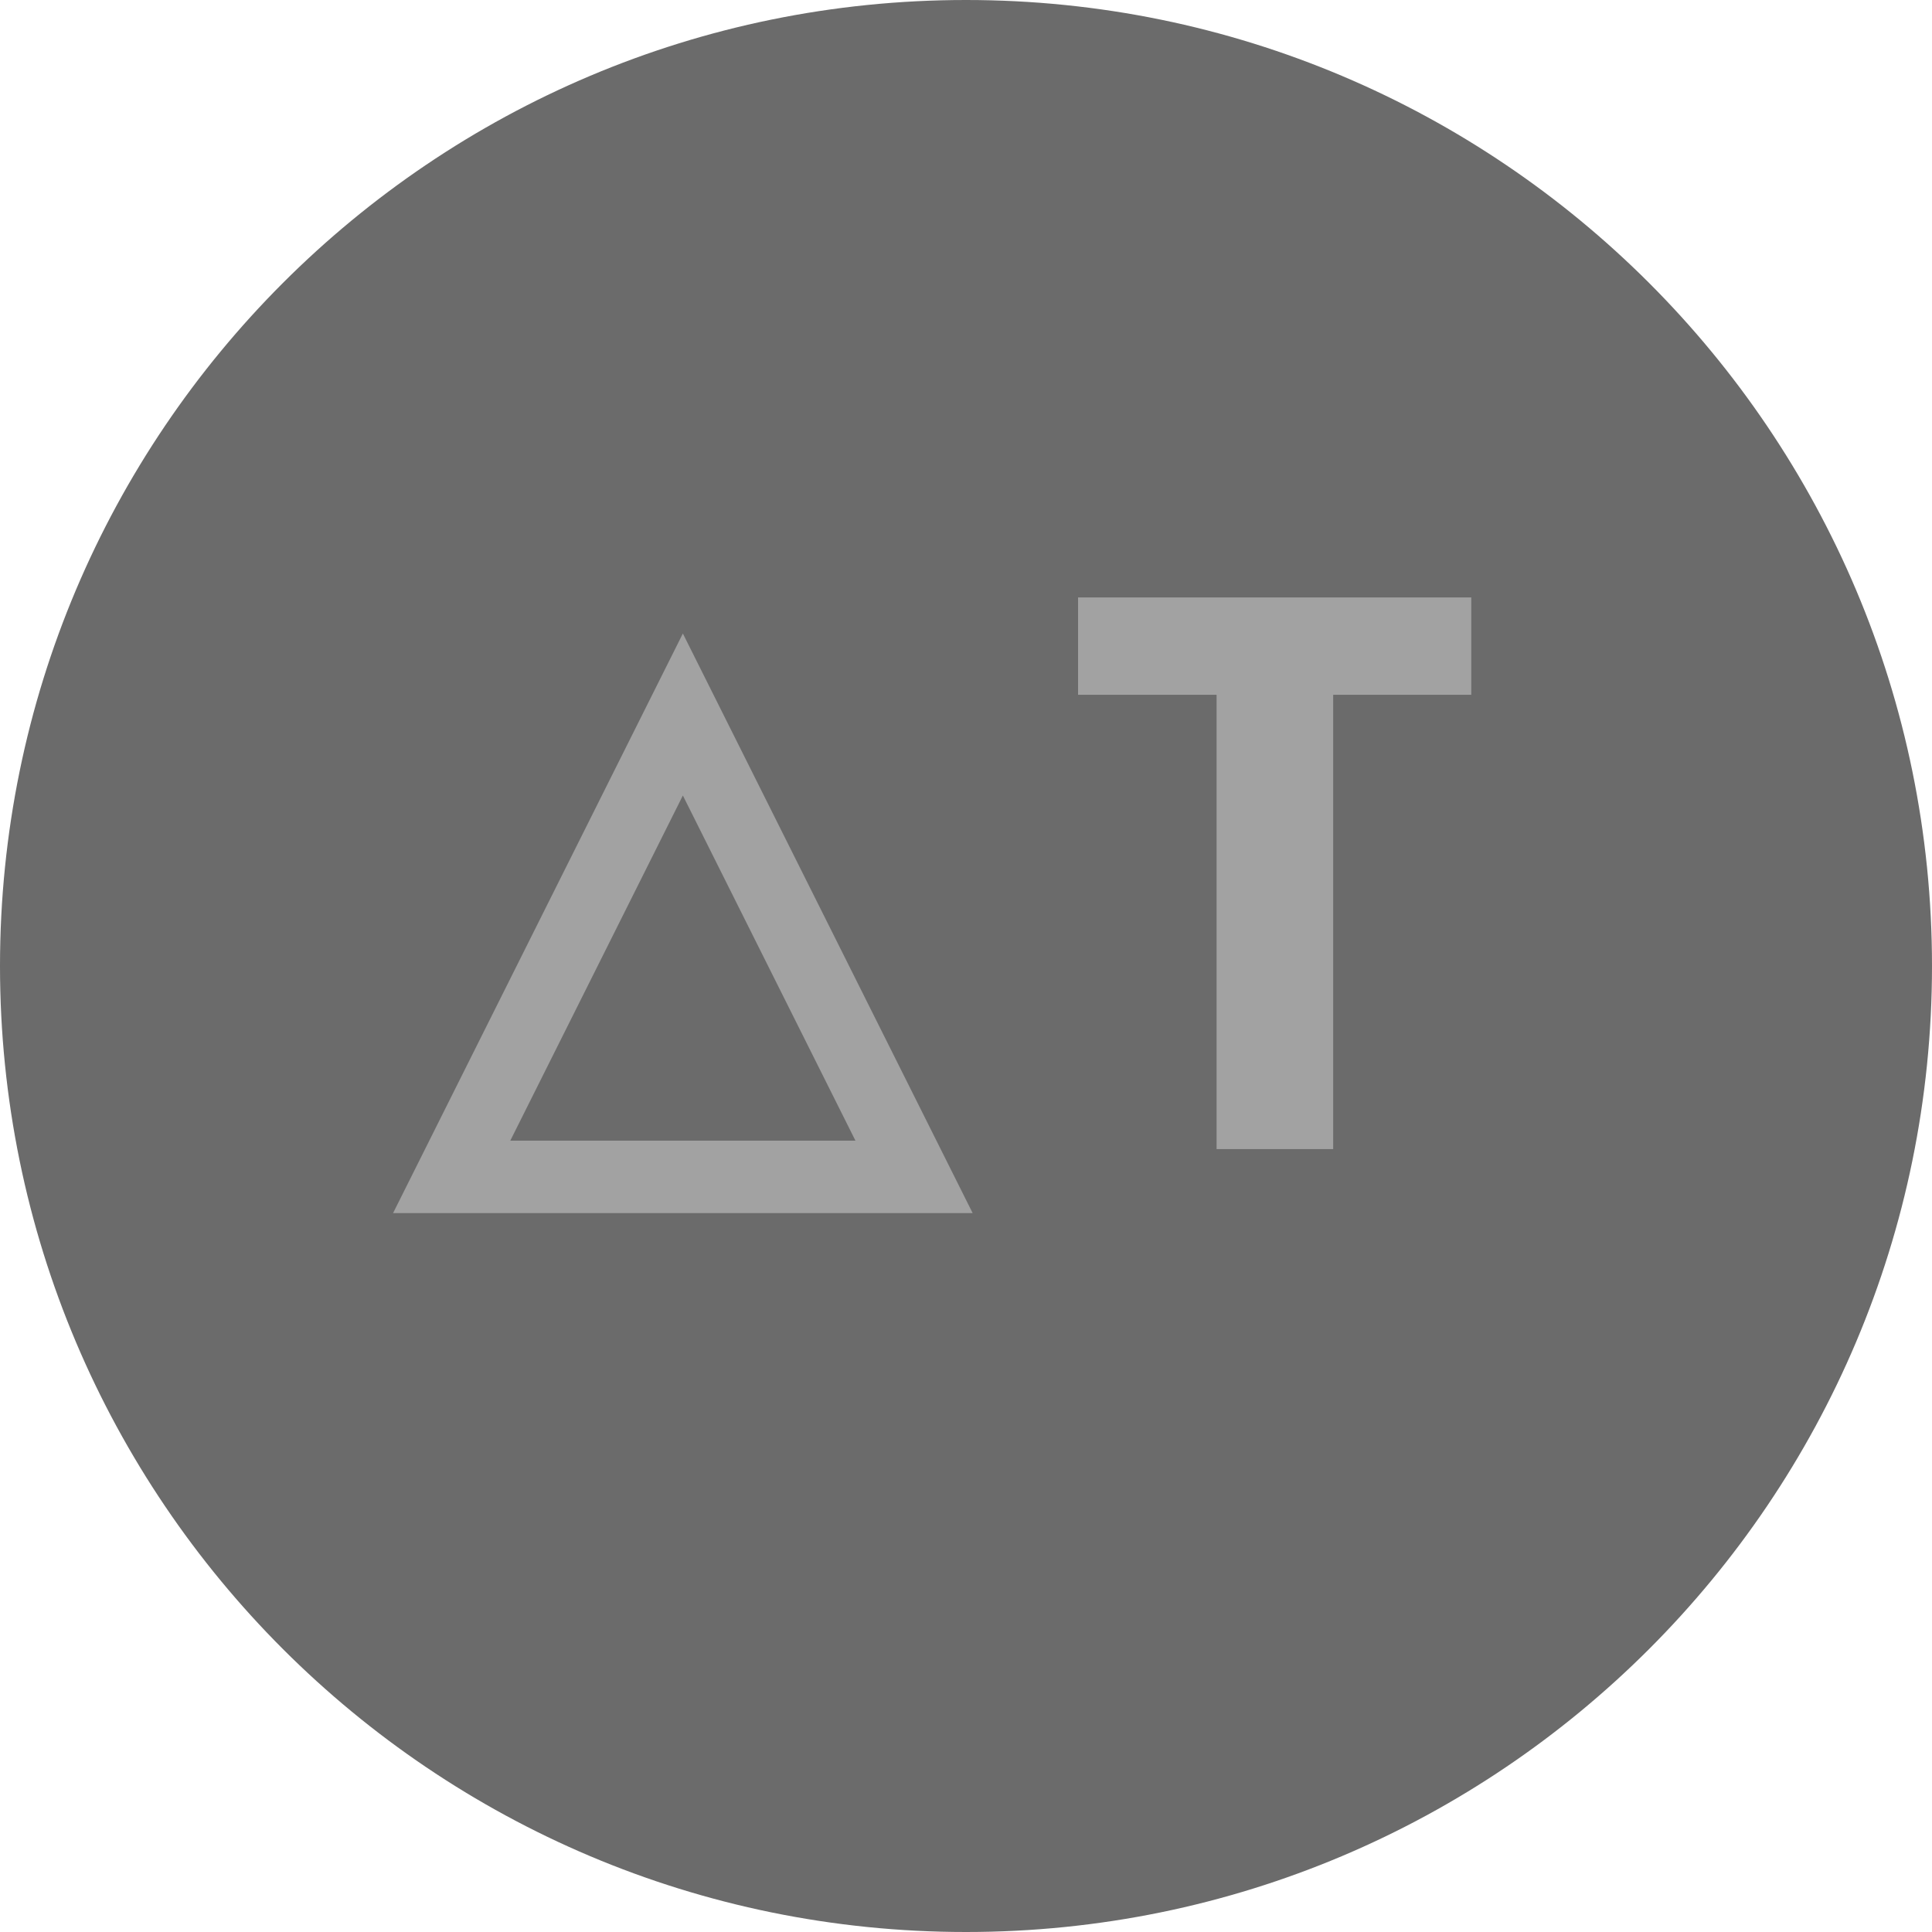 <svg width="40" height="40" viewBox="0 0 40 40" fill="none" xmlns="http://www.w3.org/2000/svg">
<path d="M20 40C31.046 40 40 31.046 40 20C40 8.954 31.046 0 20 0C8.954 0 0 8.954 0 20C0 31.046 8.954 40 20 40Z" fill="#6B6B6B"/>
<path d="M27.602 23.791H25.188V14.385H22.32V12.369H30.461V14.385H27.602V23.791Z" fill="#A2A2A2"/>
<path d="M14.138 16.47L10.565 23.616H17.711L14.138 16.47ZM14.138 13.116L20.138 25.116H8.138L14.138 13.116Z" fill="#A2A2A2"/>
</svg>
